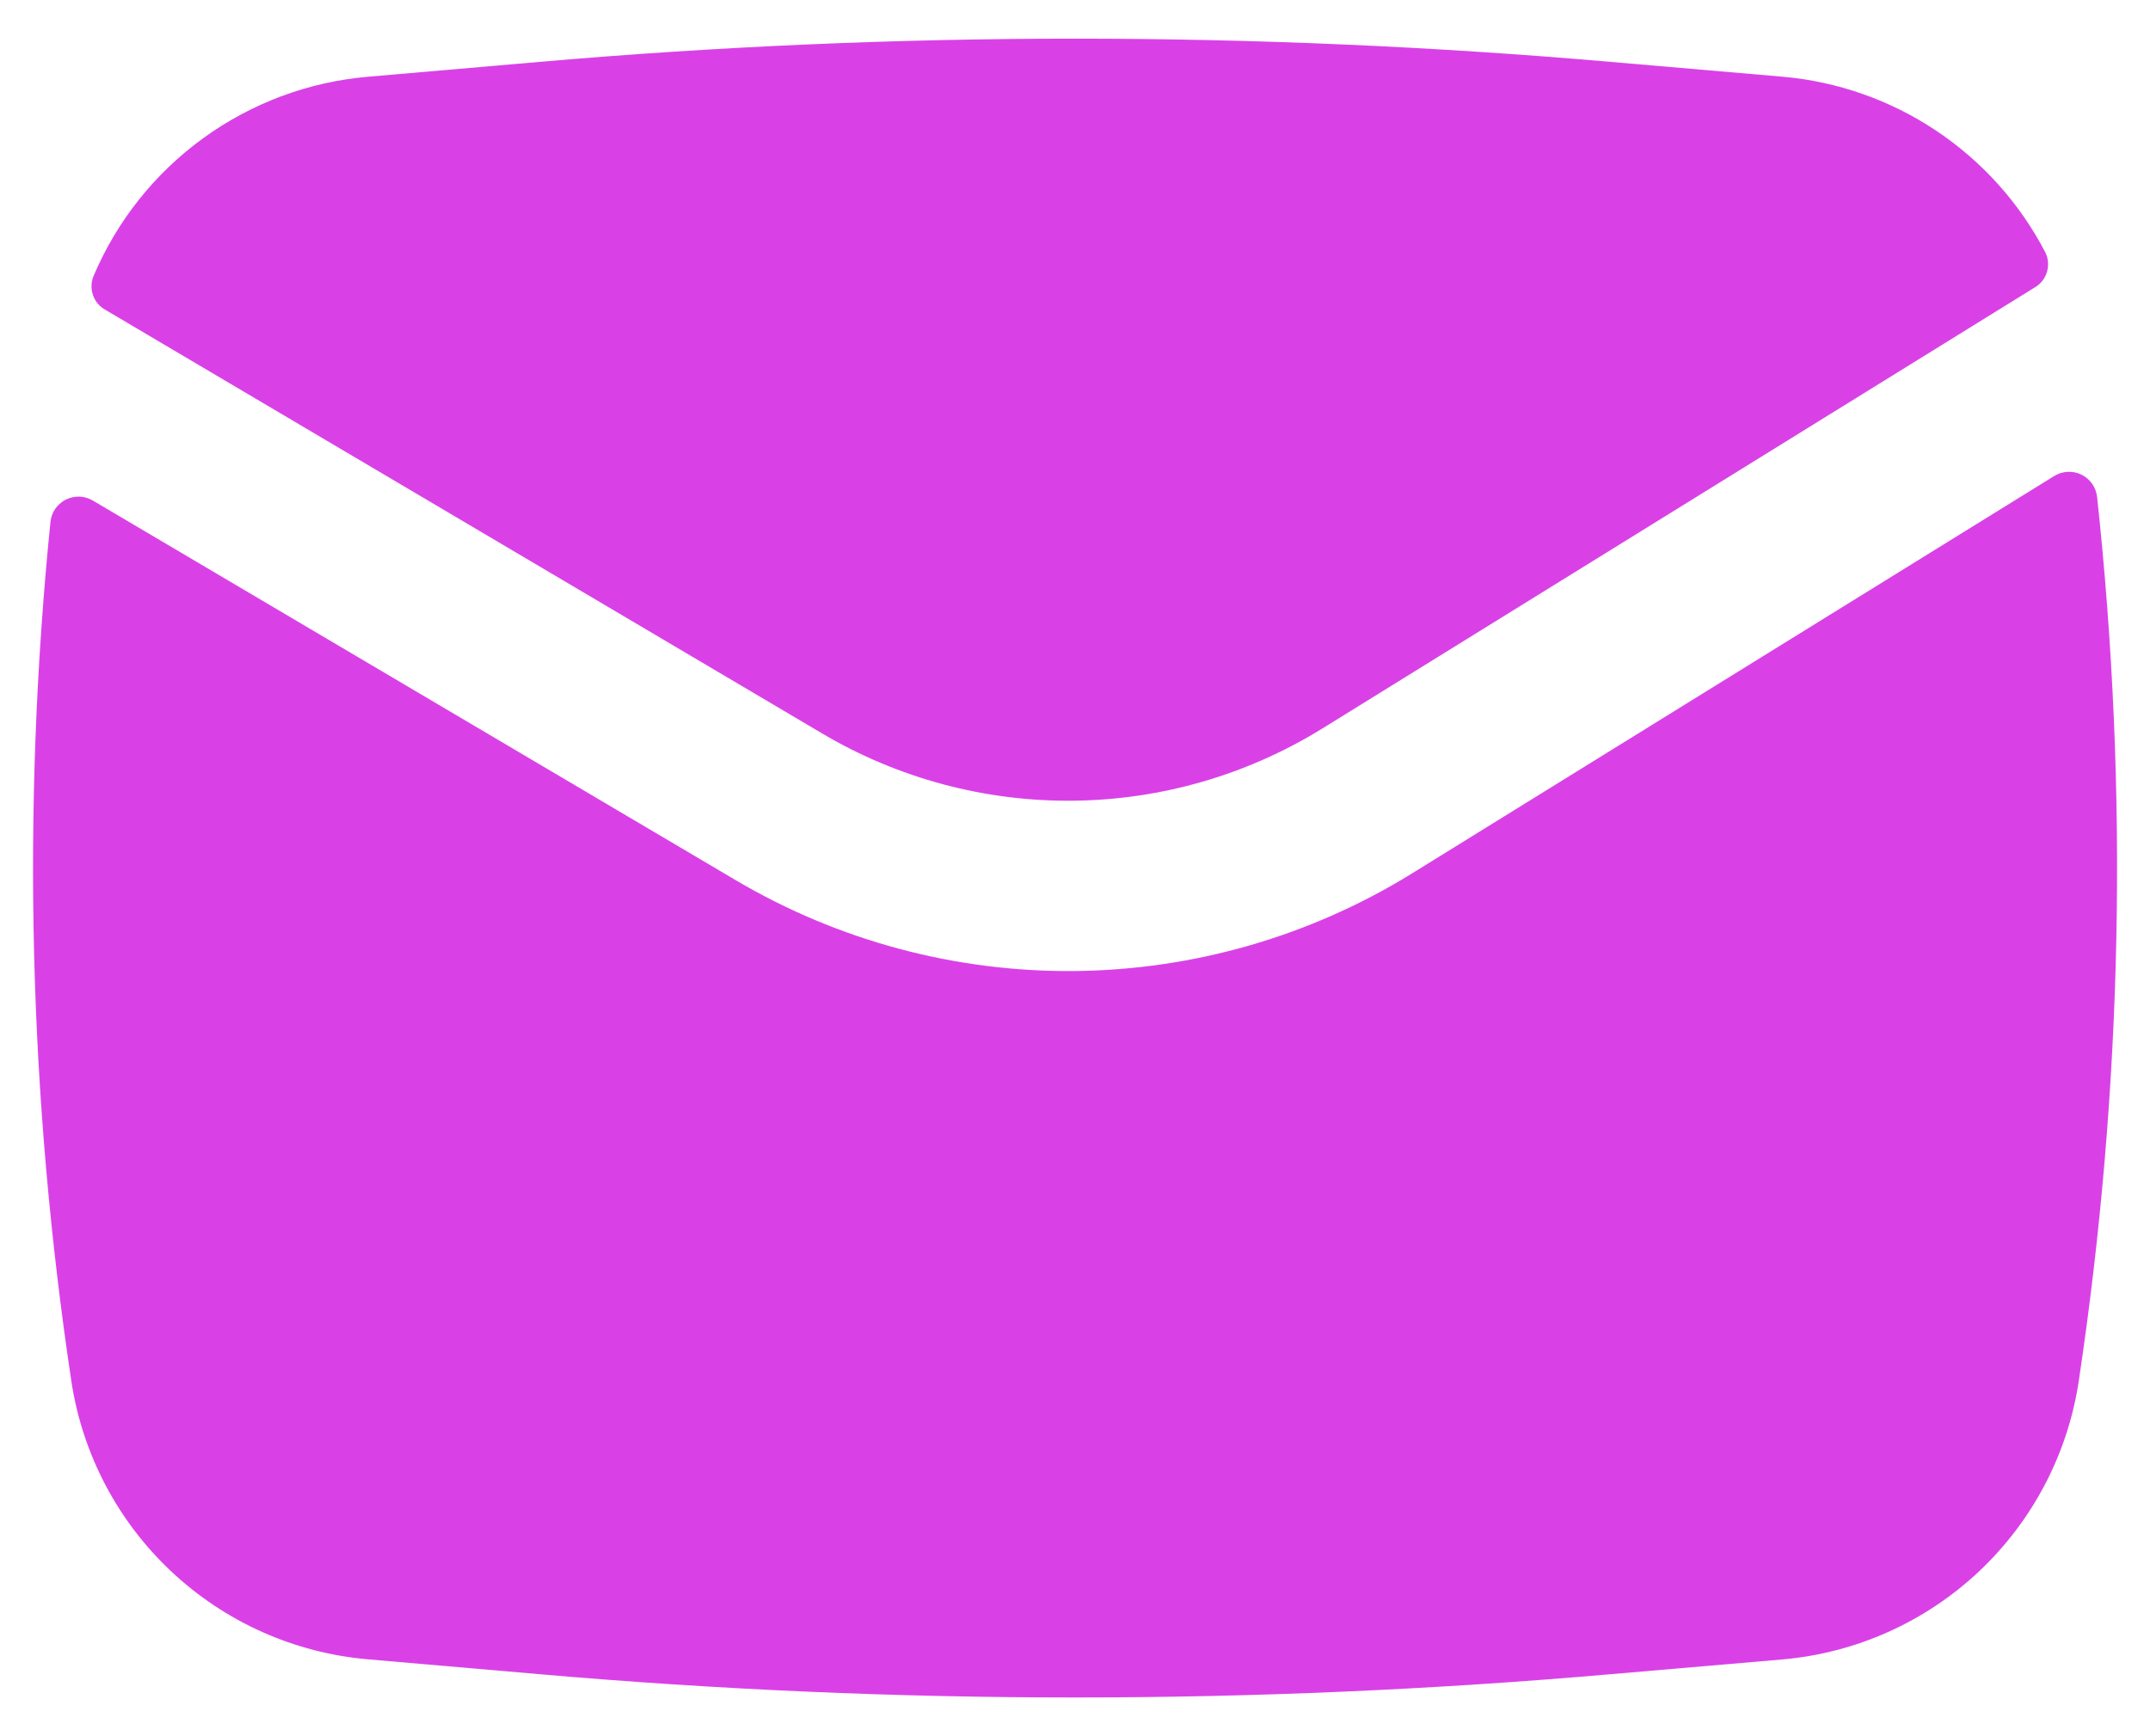<svg width="52" height="42" viewBox="0 0 52 42" fill="none" xmlns="http://www.w3.org/2000/svg">
<path d="M13.048 1.497C21.666 0.748 30.334 0.748 38.953 1.497L43.108 1.855C44.44 1.971 45.722 2.421 46.834 3.165C47.945 3.908 48.852 4.919 49.469 6.106C49.541 6.252 49.555 6.421 49.508 6.577C49.462 6.734 49.359 6.867 49.218 6.95L31.987 17.62C30.173 18.743 28.087 19.348 25.954 19.37C23.821 19.392 21.723 18.83 19.887 17.744L2.543 7.492C2.406 7.415 2.302 7.291 2.25 7.142C2.198 6.994 2.201 6.832 2.259 6.686C2.821 5.354 3.736 4.2 4.906 3.349C6.075 2.498 7.454 1.982 8.895 1.857L13.048 1.497Z" fill="#D941E7"/>
<path d="M2.246 12.109C2.147 12.051 2.036 12.018 1.922 12.014C1.808 12.011 1.694 12.035 1.592 12.086C1.49 12.138 1.403 12.214 1.337 12.307C1.272 12.401 1.232 12.51 1.22 12.624C0.523 19.548 0.692 26.532 1.726 33.414C1.993 35.176 2.845 36.798 4.146 38.018C5.446 39.238 7.119 39.986 8.895 40.14L13.048 40.5C21.669 41.251 30.337 41.251 38.958 40.5L43.111 40.143C44.888 39.987 46.561 39.239 47.861 38.017C49.16 36.795 50.012 35.172 50.277 33.408C51.34 26.326 51.489 19.136 50.72 12.016C50.706 11.902 50.665 11.793 50.598 11.699C50.531 11.606 50.442 11.531 50.339 11.481C50.236 11.431 50.121 11.408 50.007 11.414C49.892 11.42 49.781 11.455 49.683 11.515L34.159 21.124C31.706 22.642 28.885 23.46 26 23.49C23.115 23.519 20.278 22.759 17.794 21.292L2.246 12.109Z" fill="#D941E7"/>
</svg>
